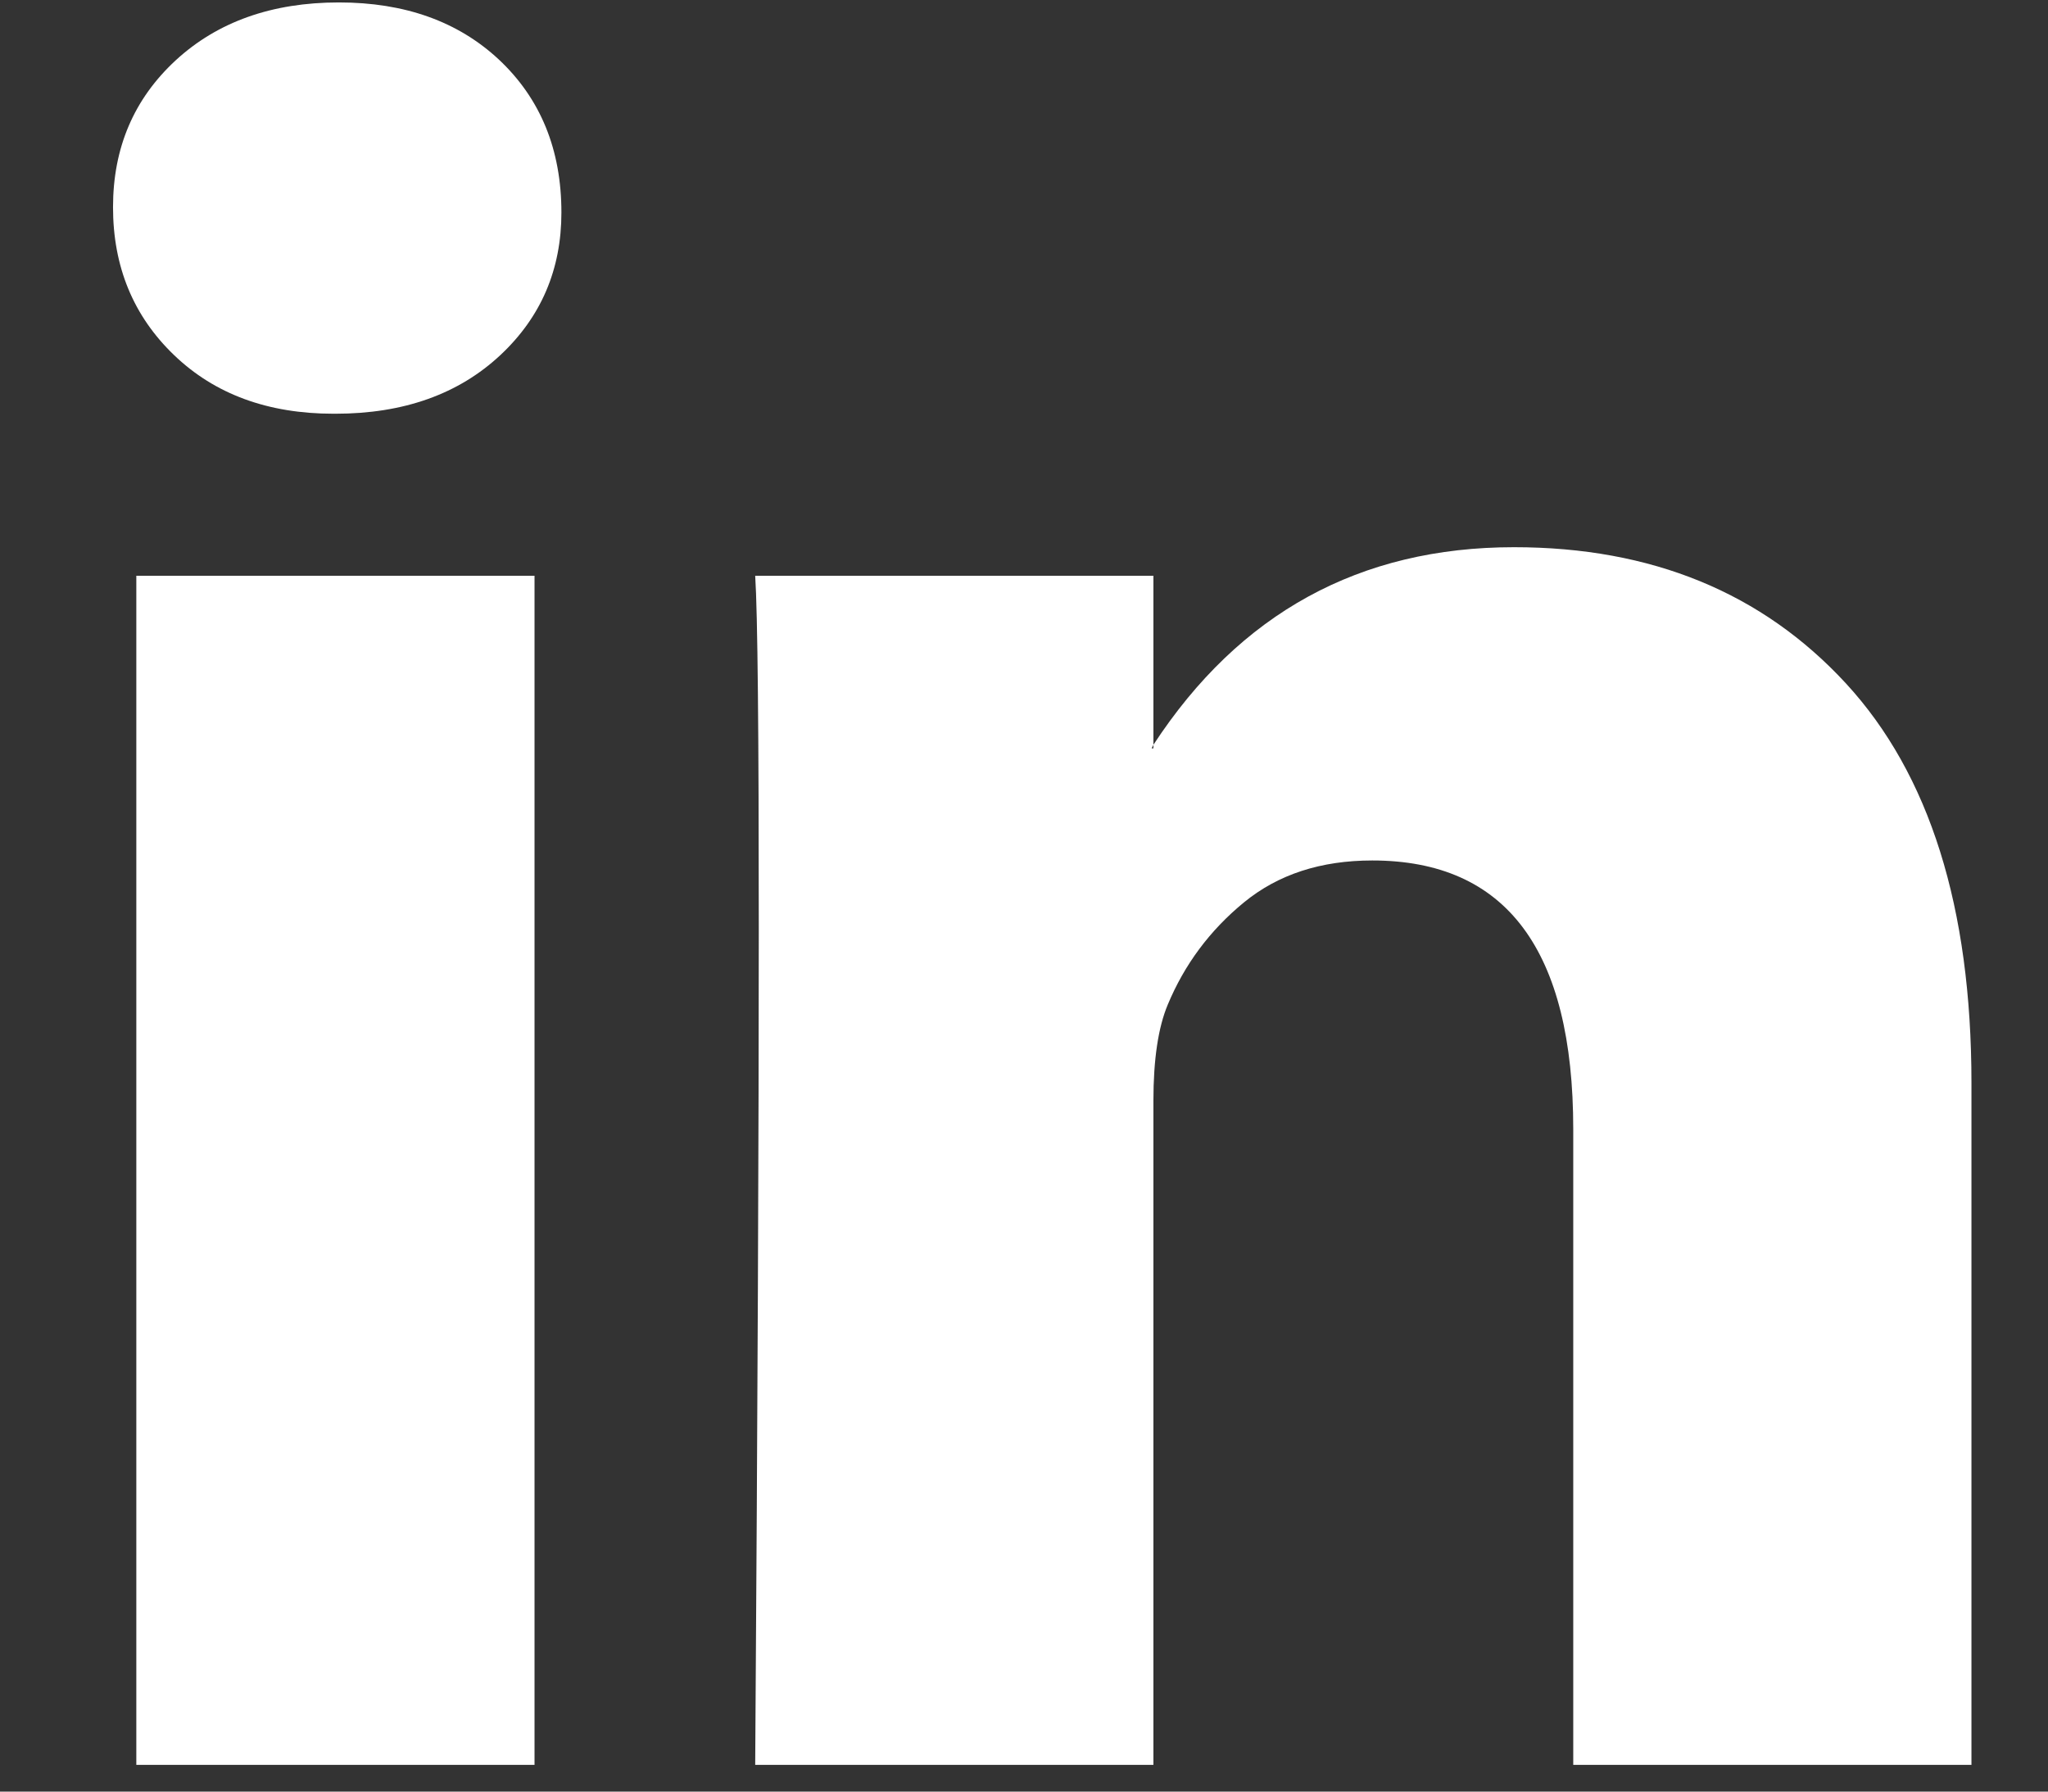 <svg width="16" height="14" viewBox="0 0 16 14" fill="none" xmlns="http://www.w3.org/2000/svg">
<rect x="0" y="0" width="16" height="14" fill="#333333" stroke="none"/>
<path d="M0.883 1.619C0.883 1.155 1.046 0.773 1.373 0.471C1.7 0.17 2.125 0.019 2.648 0.019C3.162 0.019 3.578 0.168 3.896 0.464C4.223 0.77 4.386 1.169 4.386 1.661C4.386 2.106 4.227 2.477 3.91 2.774C3.583 3.08 3.153 3.233 2.62 3.233H2.606C2.093 3.233 1.677 3.08 1.359 2.774C1.041 2.468 0.883 2.083 0.883 1.619ZM1.065 13.791V4.499H4.176V13.791H1.065ZM5.9 13.791H9.011V8.602C9.011 8.278 9.049 8.027 9.123 7.851C9.254 7.536 9.453 7.269 9.719 7.051C9.985 6.833 10.319 6.724 10.721 6.724C11.768 6.724 12.291 7.425 12.291 8.825V13.791H15.402V8.463C15.402 7.091 15.075 6.05 14.421 5.34C13.767 4.631 12.903 4.276 11.828 4.276C10.623 4.276 9.684 4.791 9.011 5.82V5.848H8.997L9.011 5.82V4.499H5.9C5.919 4.795 5.928 5.718 5.928 7.267C5.928 8.816 5.919 10.991 5.9 13.791Z" fill="white"/>
</svg>
